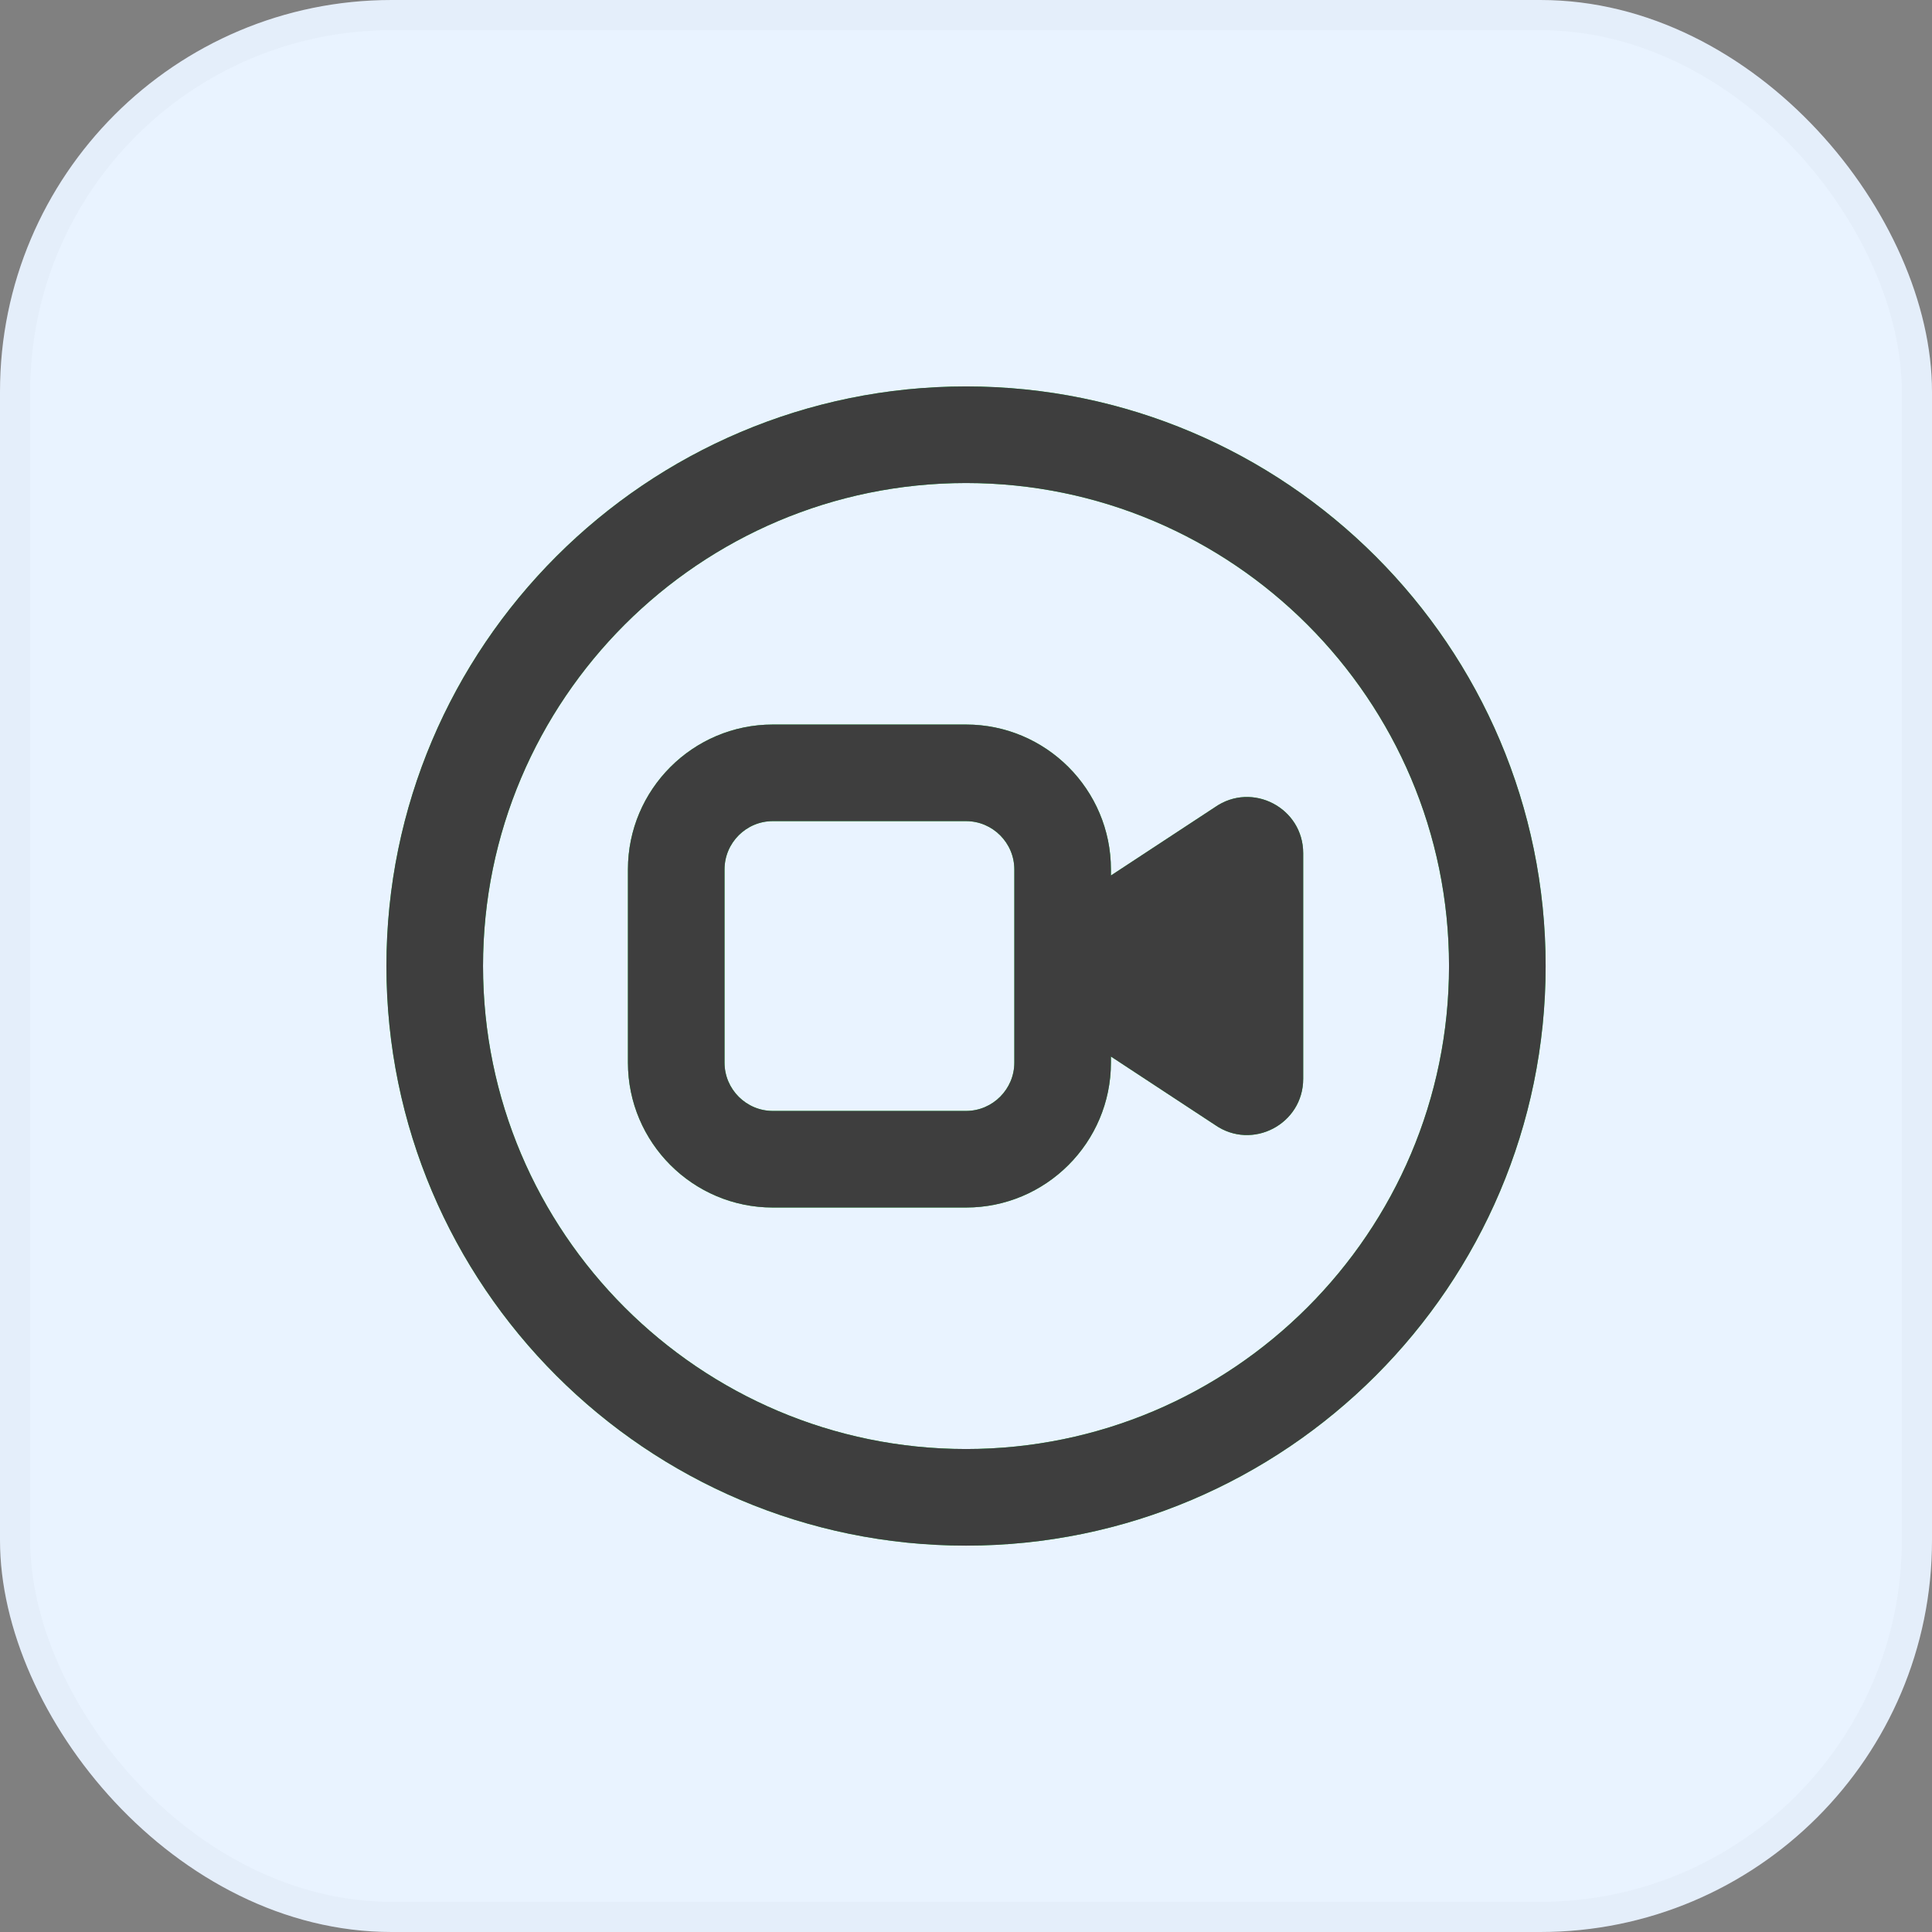 <svg width="64" height="64" viewBox="0 0 64 64" fill="none" xmlns="http://www.w3.org/2000/svg">
<rect x="0" y="0" width="64" height="64" fill="#808080" stroke="none"/>
<g clip-path="url(#clip0_157_660)">
<rect width="64" height="64" rx="12.973" fill="#E9F3FF"/>
<g clip-path="url(#clip1_157_660)">
<path d="M32.001 12.801C21.413 12.801 12.801 21.413 12.801 32.001C12.801 42.588 21.413 51.201 32.001 51.201C42.588 51.201 51.201 42.588 51.201 32.001C51.201 21.413 42.588 12.801 32.001 12.801ZM32.001 48.001C23.178 48.001 16.001 40.823 16.001 32.001C16.001 23.178 23.178 16.001 32.001 16.001C40.823 16.001 48.001 23.178 48.001 32.001C48.001 40.823 40.823 48.001 32.001 48.001ZM40.245 26.74L36.801 29.002V28.801C36.801 26.154 34.647 24.001 32.001 24.001H25.601C22.954 24.001 20.801 26.154 20.801 28.801V35.201C20.801 37.847 22.954 40.001 25.601 40.001H32.001C34.647 40.001 36.801 37.847 36.801 35.201V34.999L40.245 37.262C41.477 38.124 43.17 37.242 43.17 35.738V28.263C43.17 26.759 41.477 25.878 40.245 26.74ZM33.601 35.201C33.601 36.082 32.882 36.801 32.001 36.801H25.601C24.719 36.801 24.001 36.082 24.001 35.201V28.801C24.001 27.919 24.719 27.201 25.601 27.201H32.001C32.882 27.201 33.601 27.919 33.601 28.801V35.201Z" fill="#1DD344"/>
<path d="M32.001 12.801C21.413 12.801 12.801 21.413 12.801 32.001C12.801 42.588 21.413 51.201 32.001 51.201C42.588 51.201 51.201 42.588 51.201 32.001C51.201 21.413 42.588 12.801 32.001 12.801ZM32.001 48.001C23.178 48.001 16.001 40.823 16.001 32.001C16.001 23.178 23.178 16.001 32.001 16.001C40.823 16.001 48.001 23.178 48.001 32.001C48.001 40.823 40.823 48.001 32.001 48.001ZM40.245 26.74L36.801 29.002V28.801C36.801 26.154 34.647 24.001 32.001 24.001H25.601C22.954 24.001 20.801 26.154 20.801 28.801V35.201C20.801 37.847 22.954 40.001 25.601 40.001H32.001C34.647 40.001 36.801 37.847 36.801 35.201V34.999L40.245 37.262C41.477 38.124 43.17 37.242 43.17 35.738V28.263C43.17 26.759 41.477 25.878 40.245 26.74ZM33.601 35.201C33.601 36.082 32.882 36.801 32.001 36.801H25.601C24.719 36.801 24.001 36.082 24.001 35.201V28.801C24.001 27.919 24.719 27.201 25.601 27.201H32.001C32.882 27.201 33.601 27.919 33.601 28.801V35.201Z" fill="#3E3E3E"/>
</g>
</g>
<rect x="0.5" y="0.5" width="63" height="63" rx="12.473" stroke="black" stroke-opacity="0.02"/>
<defs>
<clipPath id="clip0_157_660">
<rect width="64" height="64" rx="12.973" fill="white"/>
</clipPath>
<clipPath id="clip1_157_660">
<rect width="64" height="64" fill="white"/>
</clipPath>
</defs>
</svg>
